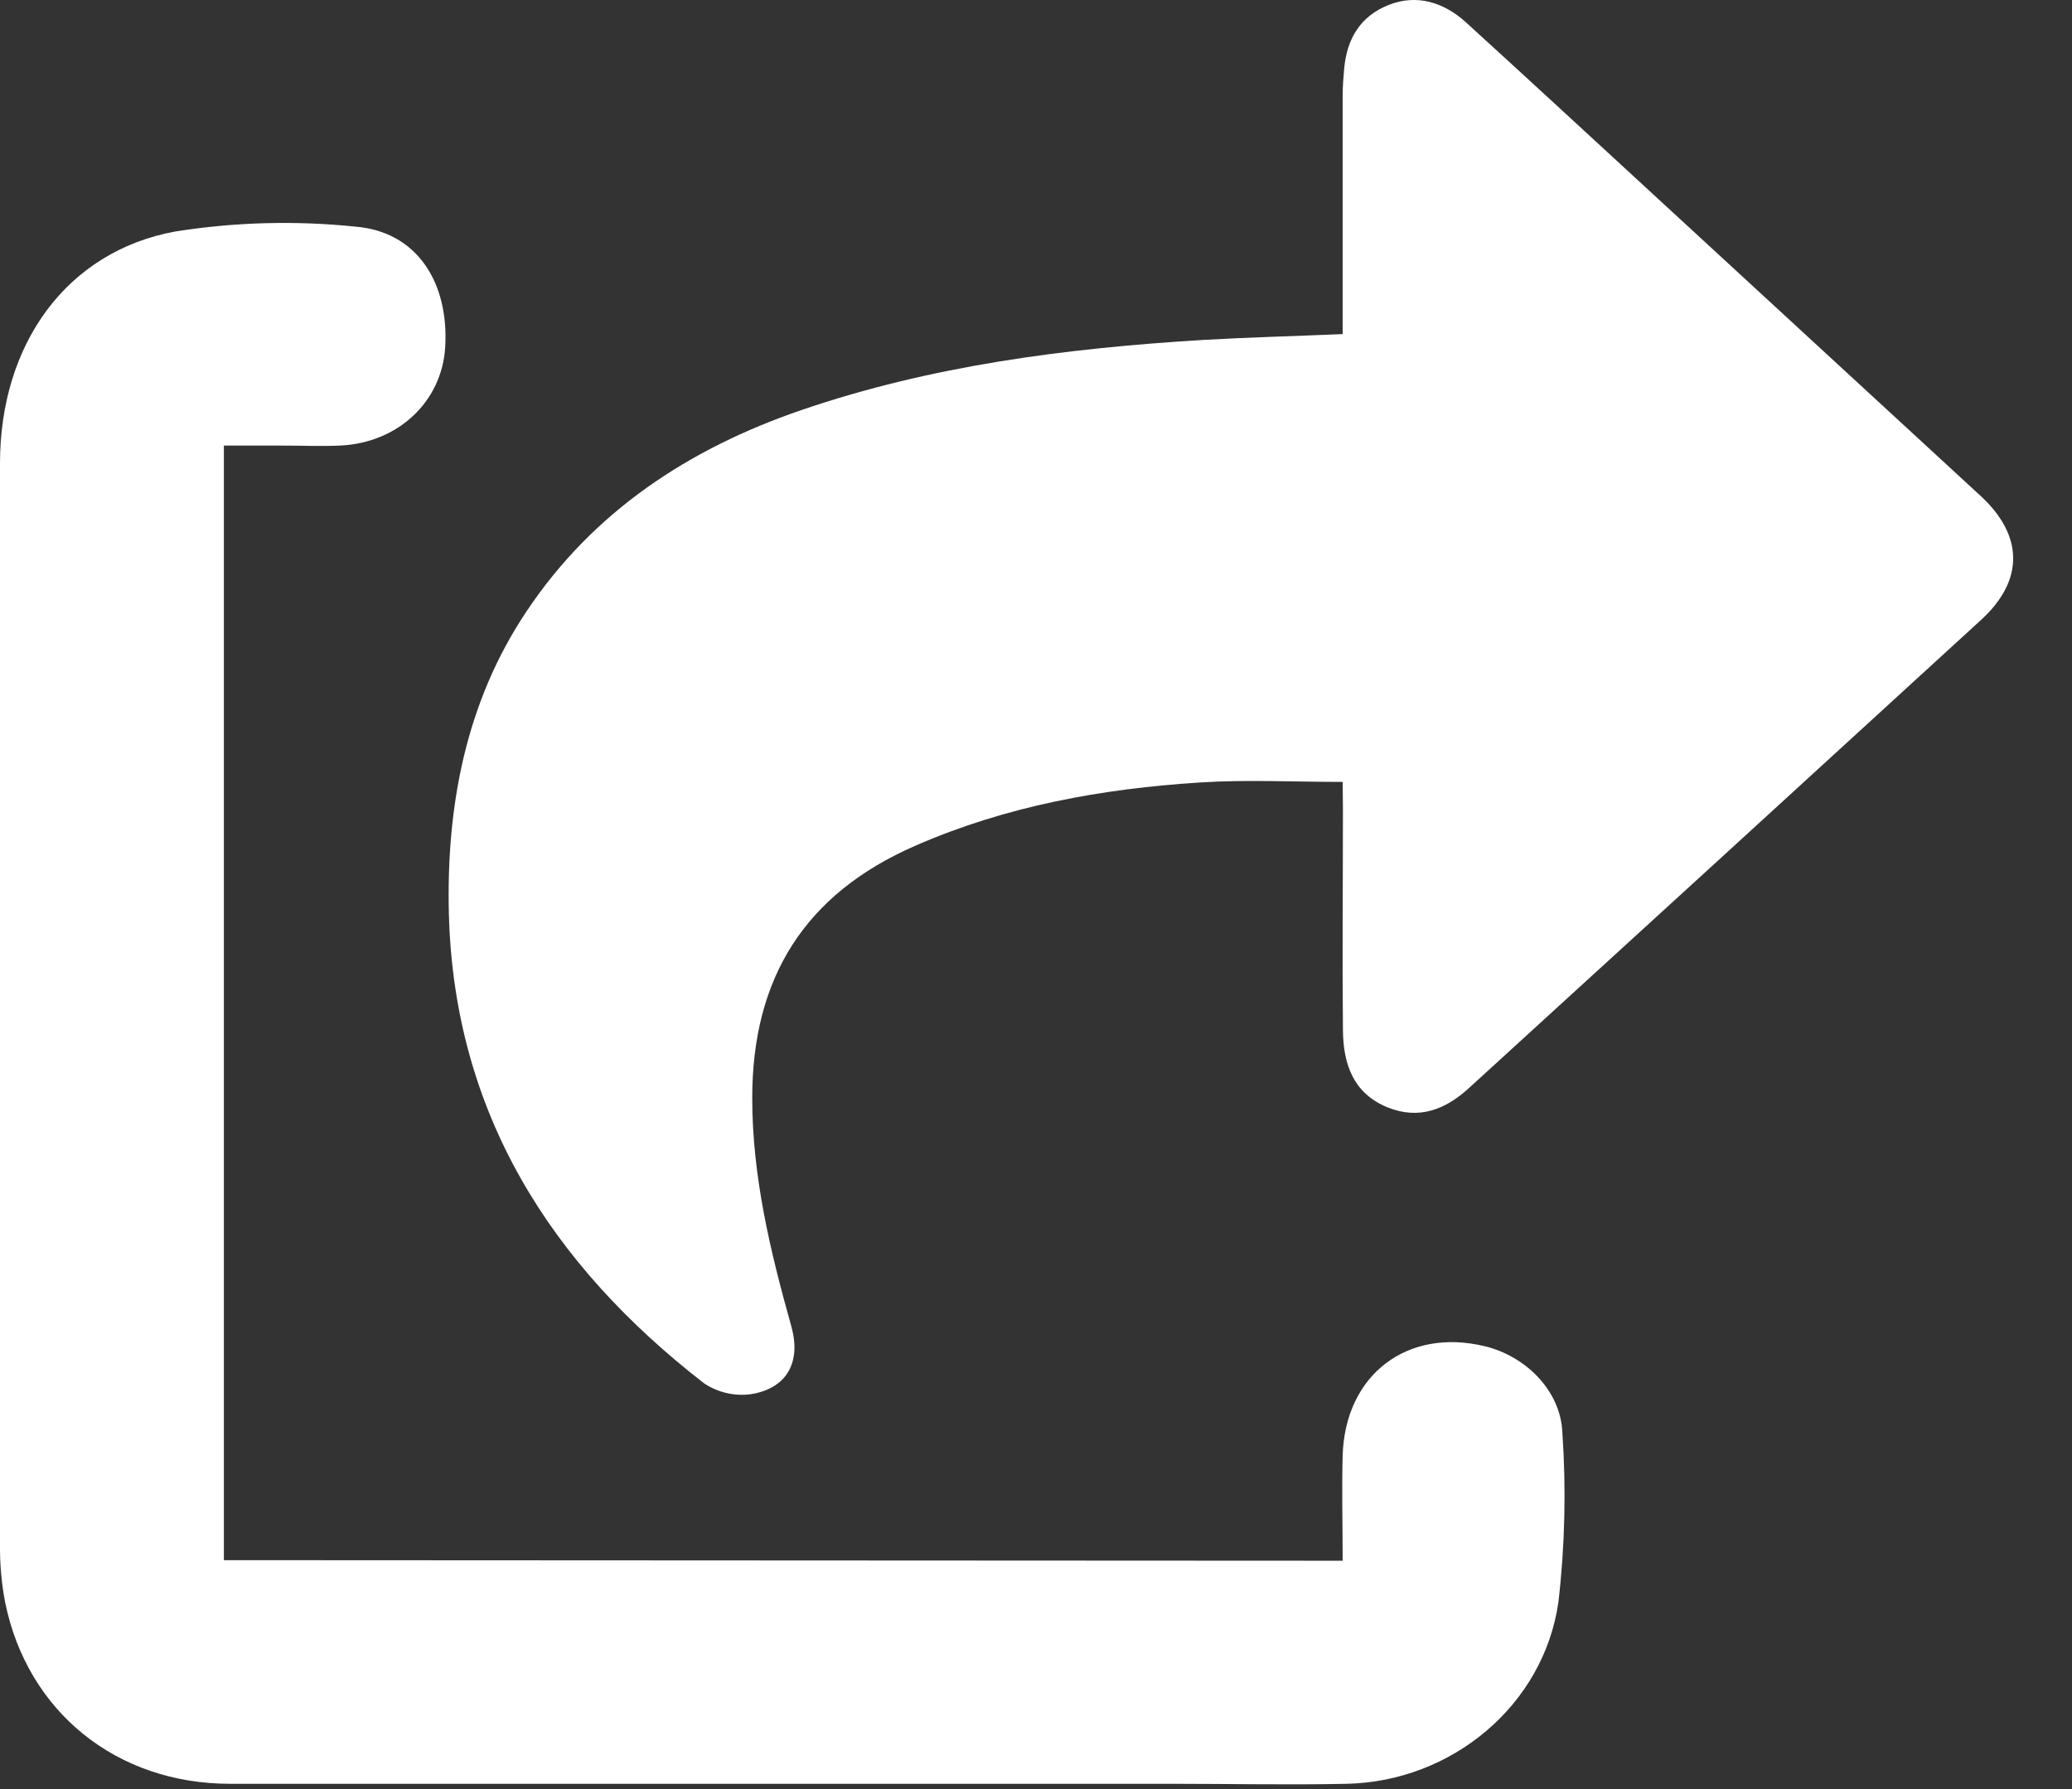 <svg width="22" height="19" viewBox="0 0 22 19" fill="none" xmlns="http://www.w3.org/2000/svg">
<rect x="0" y="0" width="22" height="19" fill="#333333" stroke="none"/>
<path d="M14.256 8.304C13.726 8.304 13.232 8.278 12.741 8.31C11.702 8.376 10.686 8.559 9.72 8.981C8.543 9.494 7.988 10.387 7.987 11.659C7.987 12.494 8.179 13.29 8.402 14.085C8.508 14.463 8.358 14.741 7.981 14.805C7.804 14.831 7.624 14.79 7.476 14.691C5.844 13.426 4.82 11.815 4.766 9.702C4.738 8.57 4.942 7.463 5.589 6.495C6.298 5.431 7.316 4.764 8.506 4.356C9.888 3.882 11.325 3.698 12.776 3.61C13.26 3.582 13.744 3.57 14.256 3.548V3.119C14.256 2.418 14.256 1.717 14.256 1.016C14.256 0.917 14.264 0.818 14.273 0.719C14.304 0.407 14.446 0.17 14.746 0.052C15.046 -0.066 15.331 0.025 15.566 0.238C16.212 0.827 16.856 1.421 17.497 2.012L21.027 5.264C21.487 5.687 21.493 6.163 21.036 6.582C19.224 8.242 17.41 9.9 15.595 11.557C15.346 11.784 15.066 11.894 14.735 11.761C14.366 11.612 14.262 11.297 14.259 10.94C14.251 10.157 14.259 9.373 14.259 8.59L14.256 8.304Z" fill="white"/>
<path d="M14.256 16.575C14.256 16.192 14.246 15.823 14.256 15.455C14.283 14.598 14.944 14.096 15.769 14.298C16.201 14.404 16.571 14.769 16.589 15.215C16.63 15.815 16.616 16.417 16.547 17.014C16.39 18.112 15.413 18.92 14.3 18.944C13.69 18.957 13.079 18.944 12.469 18.944C9.127 18.944 5.785 18.944 2.444 18.944C1.237 18.944 0.292 18.18 0.055 17.019C0.016 16.817 -0.002 16.611 0 16.405C0 12.578 0 8.75 0 4.922C0 3.659 0.702 2.673 1.858 2.459C2.493 2.358 3.138 2.341 3.776 2.407C4.422 2.46 4.768 2.993 4.727 3.688C4.691 4.267 4.226 4.704 3.61 4.732C3.404 4.741 3.197 4.732 2.991 4.732H2.377V16.569L14.256 16.575Z" fill="white"/>
</svg>
